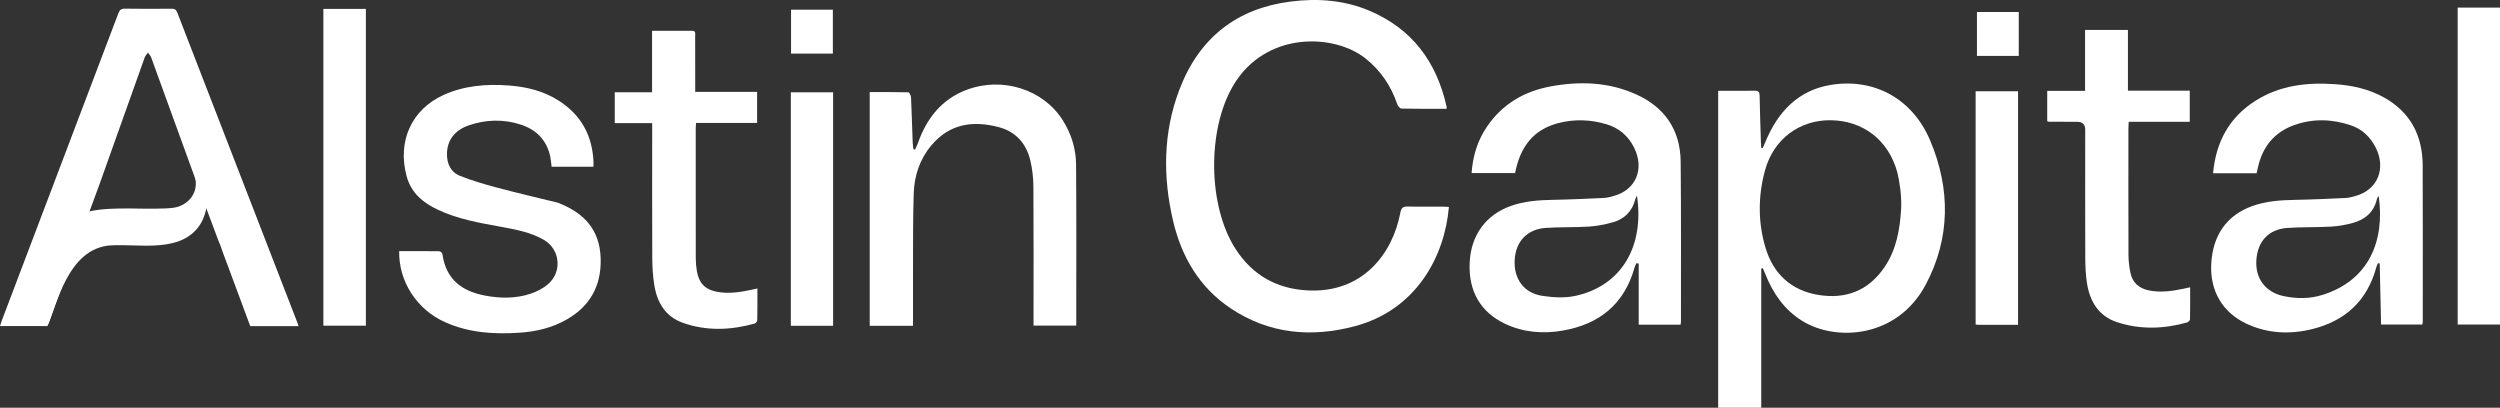 <svg width="233" height="38" viewBox="0 0 233 38" fill="none" xmlns="http://www.w3.org/2000/svg">
<rect x="0" y="0" width="233" height="38" fill="#333333" stroke="none"/>
<path d="M134.825 10.14C133.42 10.14 132.02 10.152 130.621 10.12C130.482 10.118 130.279 9.875 130.219 9.7C129.637 7.98 128.669 6.572 127.281 5.46C124.334 3.102 117.926 2.894 114.928 7.986C112.502 12.106 112.566 19.166 115.141 23.182C116.743 25.678 119.025 26.918 121.871 27.067C127.061 27.338 129.815 23.557 130.508 19.834C130.597 19.364 130.777 19.235 131.212 19.248C132.305 19.278 133.398 19.257 134.491 19.259C134.673 19.259 134.856 19.278 135.038 19.289C134.64 23.93 131.971 28.908 126.231 30.413C122.202 31.471 118.287 31.133 114.699 28.738C111.828 26.824 110.128 23.99 109.33 20.581C108.368 16.466 108.403 12.347 109.913 8.372C111.777 3.462 115.33 0.773 120.295 0.144C122.8 -0.175 125.284 0.004 127.648 1.007C131.532 2.655 133.882 5.689 134.823 9.952C134.833 10 134.823 10.053 134.823 10.14H134.825Z" fill="white"/>
<path d="M164.148 25.032V38H160.135V8.46C160.453 8.46 160.769 8.46 161.086 8.46C161.907 8.46 162.727 8.475 163.547 8.454C163.886 8.445 163.988 8.572 163.996 8.917C164.023 10.351 164.072 11.785 164.115 13.219C164.121 13.402 164.138 13.587 164.15 13.77C164.197 13.779 164.242 13.79 164.289 13.798C164.369 13.615 164.451 13.432 164.527 13.247C165.7 10.394 167.601 8.419 170.607 7.917C174.653 7.246 178.252 9.184 179.907 13.129C181.791 17.62 181.781 22.196 179.474 26.535C176.823 31.52 171.097 31.865 167.946 29.894C166.307 28.872 165.243 27.351 164.525 25.532C164.454 25.349 164.369 25.17 164.292 24.991C164.246 25.004 164.199 25.019 164.154 25.032H164.148ZM177.188 19.395C177.243 18.228 177.038 16.936 176.833 16.074C175.998 12.995 173.574 11.24 170.63 11.206C167.745 11.171 165.313 12.928 164.505 15.855C163.844 18.249 163.832 20.732 164.552 23.113C165.292 25.566 166.982 27.067 169.42 27.478C171.965 27.909 174.122 27.147 175.656 24.869C176.753 23.238 177.077 21.367 177.19 19.393L177.188 19.395Z" fill="white"/>
<path d="M210.317 16.147H206.259C206.523 13.206 207.784 10.945 210.167 9.418C212.464 7.947 215.002 7.663 217.621 7.846C219.235 7.958 220.799 8.294 222.239 9.11C224.63 10.467 225.784 12.607 225.794 15.428C225.813 20.271 225.801 25.114 225.801 29.959C225.801 30.045 225.782 30.131 225.77 30.245H221.917C221.874 28.335 221.831 26.442 221.788 24.547C221.732 24.541 221.677 24.537 221.622 24.53C221.572 24.651 221.511 24.765 221.478 24.89C220.615 28.094 218.503 29.924 215.517 30.667C213.434 31.184 211.338 31.098 209.345 30.157C207.134 29.113 205.97 27.106 206.086 24.631C206.216 21.933 207.532 20.064 209.892 19.212C211.186 18.744 212.525 18.652 213.881 18.628C215.468 18.6 217.053 18.525 218.638 18.451C218.941 18.436 219.243 18.346 219.54 18.264C221.591 17.693 222.413 15.71 221.406 13.736C220.902 12.747 220.141 12.032 219.124 11.688C217.373 11.091 215.595 11.029 213.84 11.651C212.017 12.299 210.872 13.626 210.438 15.609C210.399 15.783 210.36 15.956 210.315 16.149L210.317 16.147ZM221.691 18.268C221.601 18.417 221.55 18.466 221.535 18.527C221.252 19.791 220.408 20.465 219.288 20.777C218.617 20.964 217.916 21.083 217.223 21.122C215.876 21.199 214.522 21.152 213.179 21.244C211.436 21.365 210.403 22.489 210.292 24.259C210.185 25.949 211.135 27.226 212.806 27.59C214.028 27.855 215.265 27.859 216.46 27.485C220.797 26.122 222.288 22.429 221.695 18.27L221.691 18.268Z" fill="white"/>
<path d="M156.624 30.256H152.728V24.567C152.661 24.552 152.591 24.539 152.523 24.524C152.466 24.645 152.388 24.759 152.353 24.888C151.381 28.413 148.998 30.217 145.689 30.803C143.845 31.13 142.006 30.997 140.267 30.174C137.977 29.091 136.843 27.117 136.974 24.462C137.097 21.927 138.469 20.039 140.778 19.205C142.072 18.738 143.411 18.648 144.766 18.624C146.353 18.596 147.938 18.52 149.523 18.445C149.827 18.43 150.128 18.34 150.426 18.256C152.466 17.687 153.282 15.749 152.304 13.768C151.748 12.644 150.86 11.912 149.704 11.572C148.229 11.139 146.735 11.085 145.246 11.47C143.005 12.052 141.705 13.561 141.206 16.13H137.152C137.263 14.552 137.704 13.107 138.571 11.826C140.039 9.657 142.113 8.492 144.555 8.047C147.257 7.553 149.946 7.644 152.503 8.802C155.099 9.978 156.61 12.05 156.639 15.084C156.688 20.054 156.661 25.023 156.665 29.993C156.665 30.062 156.645 30.133 156.627 30.252L156.624 30.256ZM152.562 18.232C152.472 18.428 152.425 18.499 152.406 18.576C152.117 19.731 151.371 20.42 150.317 20.717C149.597 20.919 148.851 21.07 148.11 21.117C146.767 21.203 145.414 21.15 144.071 21.24C142.326 21.359 141.262 22.5 141.167 24.235C141.073 25.969 142.008 27.3 143.712 27.567C144.741 27.728 145.849 27.793 146.856 27.569C151.156 26.619 153.268 22.918 152.566 18.23L152.562 18.232Z" fill="white"/>
<path d="M190.801 11.292V8.471H194.328V2.79H198.323V8.451H204.085V11.35H198.395C198.382 11.597 198.368 11.772 198.368 11.946C198.368 15.891 198.36 19.838 198.374 23.783C198.374 24.315 198.446 24.856 198.546 25.379C198.735 26.352 199.356 26.875 200.263 27.063C201.358 27.289 202.438 27.132 203.515 26.908C203.697 26.869 203.878 26.826 204.122 26.772C204.122 27.797 204.13 28.781 204.109 29.763C204.107 29.866 203.941 30.028 203.826 30.058C201.653 30.661 199.473 30.736 197.312 30.026C195.583 29.457 194.749 28.086 194.49 26.29C194.382 25.532 194.349 24.754 194.347 23.986C194.332 20.021 194.341 16.059 194.341 12.095C194.341 11.601 194.098 11.354 193.613 11.354C192.725 11.352 191.837 11.348 190.949 11.343C190.918 11.343 190.885 11.324 190.803 11.296L190.801 11.292Z" fill="white"/>
<path d="M229.055 0.708H233V30.247H229.055V0.708Z" fill="white"/>
<path d="M188.084 30.273C186.805 30.273 185.577 30.273 184.348 30.273C184.285 30.273 184.219 30.254 184.129 30.241V8.507H188.082V30.275L188.084 30.273Z" fill="white"/>
<path d="M16.523 1.171C16.415 0.887 16.269 0.809 15.992 0.811C14.541 0.824 13.089 0.833 11.637 0.807C11.272 0.801 11.139 0.954 11.018 1.274C7.405 10.812 3.785 20.344 0.168 29.877C0.109 30.034 0.062 30.198 0 30.387H4.411C4.493 30.172 4.571 29.974 4.645 29.774C5.496 27.45 6.355 25.129 7.189 22.799C7.212 22.735 7.236 22.681 7.263 22.633L9.236 17.278C9.285 17.14 9.334 17.002 9.383 16.867C10.751 13.025 12.115 9.186 13.489 5.346C13.548 5.183 13.688 5.051 13.79 4.905C13.891 5.051 14.028 5.185 14.087 5.348C15.504 9.229 16.913 13.113 18.322 16.998L20.418 22.595C20.461 22.661 20.497 22.741 20.528 22.838C20.616 23.116 20.715 23.389 20.817 23.66L20.91 23.906C20.996 24.134 21.084 24.363 21.168 24.593C21.886 26.527 22.605 28.462 23.323 30.396H27.826C27.779 30.254 27.754 30.17 27.724 30.09C23.99 20.452 20.251 10.814 16.523 1.171Z" fill="white"/>
<path d="M22.667 17.969L18.156 16.408C18.566 17.915 17.61 18.986 16.505 19.294C16.224 19.371 15.779 19.41 15.49 19.423C13.981 19.494 12.627 19.408 11.118 19.433C9.828 19.457 8.555 19.543 7.323 19.989C5.401 20.683 4.415 22.939 4.031 24.938L4.417 30.405C5.237 28.682 6.263 23.083 10.364 22.868C11.645 22.801 13.222 22.948 14.504 22.875C15.164 22.836 15.839 22.75 16.47 22.547C18.156 22.007 18.925 20.788 19.195 19.586C19.208 19.53 19.257 19.268 19.343 19.126" fill="white"/>
<path d="M37.197 23.404C38.465 23.404 39.691 23.398 40.919 23.415C41.028 23.415 41.214 23.559 41.229 23.656C41.563 26.117 43.138 27.17 45.266 27.56C46.659 27.816 48.067 27.831 49.427 27.381C50.015 27.188 50.616 26.886 51.088 26.475C52.433 25.299 52.193 23.204 50.659 22.336C49.423 21.636 48.057 21.389 46.694 21.139C44.676 20.768 42.654 20.428 40.767 19.526C39.412 18.876 38.311 17.988 37.888 16.391C37.027 13.148 38.368 10.2 41.335 8.854C43.283 7.971 45.33 7.814 47.411 7.967C49.064 8.087 50.651 8.471 52.086 9.388C54.157 10.714 55.238 12.65 55.318 15.198C55.322 15.301 55.308 15.404 55.302 15.542H51.412C51.369 15.219 51.348 14.9 51.283 14.59C50.94 12.991 49.919 12.052 48.488 11.597C46.894 11.091 45.279 11.139 43.698 11.681C42.379 12.133 41.696 13.057 41.659 14.272C41.629 15.258 42.008 16.044 42.865 16.386C43.989 16.838 45.16 17.174 46.328 17.487C48.194 17.984 50.077 18.419 51.951 18.882C52.033 18.901 52.113 18.94 52.191 18.973C54.41 19.87 55.886 21.384 55.98 24.035C56.071 26.623 54.996 28.514 52.853 29.756C51.465 30.562 49.95 30.909 48.389 31.01C46.037 31.165 43.712 31.02 41.499 30.036C38.862 28.863 37.156 26.264 37.203 23.406L37.197 23.404Z" fill="white"/>
<path d="M85.092 30.366H81.057V8.583C82.271 8.583 83.462 8.572 84.654 8.604C84.746 8.606 84.902 8.901 84.908 9.065C84.974 10.48 85.01 11.897 85.064 13.314C85.072 13.514 85.111 13.714 85.135 13.914C85.185 13.923 85.234 13.934 85.283 13.942C85.369 13.749 85.472 13.561 85.541 13.363C86.368 11.003 87.789 9.235 90.09 8.372C93.428 7.118 97.224 8.326 99.04 11.193C99.838 12.45 100.281 13.852 100.291 15.342C100.33 20.329 100.306 25.316 100.306 30.349H96.325V29.726C96.325 25.618 96.34 21.509 96.313 17.401C96.307 16.584 96.217 15.749 96.028 14.959C95.643 13.331 94.632 12.256 93.077 11.847C90.705 11.223 88.517 11.509 86.799 13.553C85.728 14.825 85.213 16.369 85.158 18.036C85.08 20.366 85.105 22.7 85.092 25.032C85.084 26.593 85.092 28.154 85.092 29.716V30.368V30.366Z" fill="white"/>
<path d="M60.783 11.475H57.295V8.6H60.773V2.872C62.069 2.872 63.293 2.87 64.517 2.872C64.882 2.872 64.788 3.176 64.79 3.385C64.798 4.872 64.794 6.363 64.794 7.851C64.794 8.064 64.794 8.277 64.794 8.563H70.562V11.457H64.874C64.859 11.677 64.841 11.847 64.841 12.017C64.841 16.035 64.837 20.054 64.845 24.07C64.845 24.479 64.884 24.894 64.954 25.297C65.149 26.402 65.729 26.981 66.783 27.188C67.864 27.401 68.926 27.239 69.984 27.02C70.166 26.981 70.349 26.938 70.589 26.884C70.589 27.892 70.597 28.872 70.576 29.853C70.574 29.963 70.425 30.133 70.316 30.163C68.091 30.775 65.864 30.868 63.658 30.092C62.042 29.526 61.242 28.228 60.976 26.542C60.849 25.732 60.795 24.903 60.791 24.08C60.773 20.116 60.783 16.152 60.783 12.19C60.783 11.976 60.783 11.763 60.783 11.473V11.475Z" fill="white"/>
<path d="M30.139 0.829H34.099V30.353H30.139V0.829Z" fill="white"/>
<path d="M73.706 8.604H77.645V30.364H73.706V8.604Z" fill="white"/>
<path d="M77.622 0.904H73.726V4.995H77.622V0.904Z" fill="white"/>
<path d="M188.148 1.119H184.252V5.21H188.148V1.119Z" fill="white"/>
</svg>
